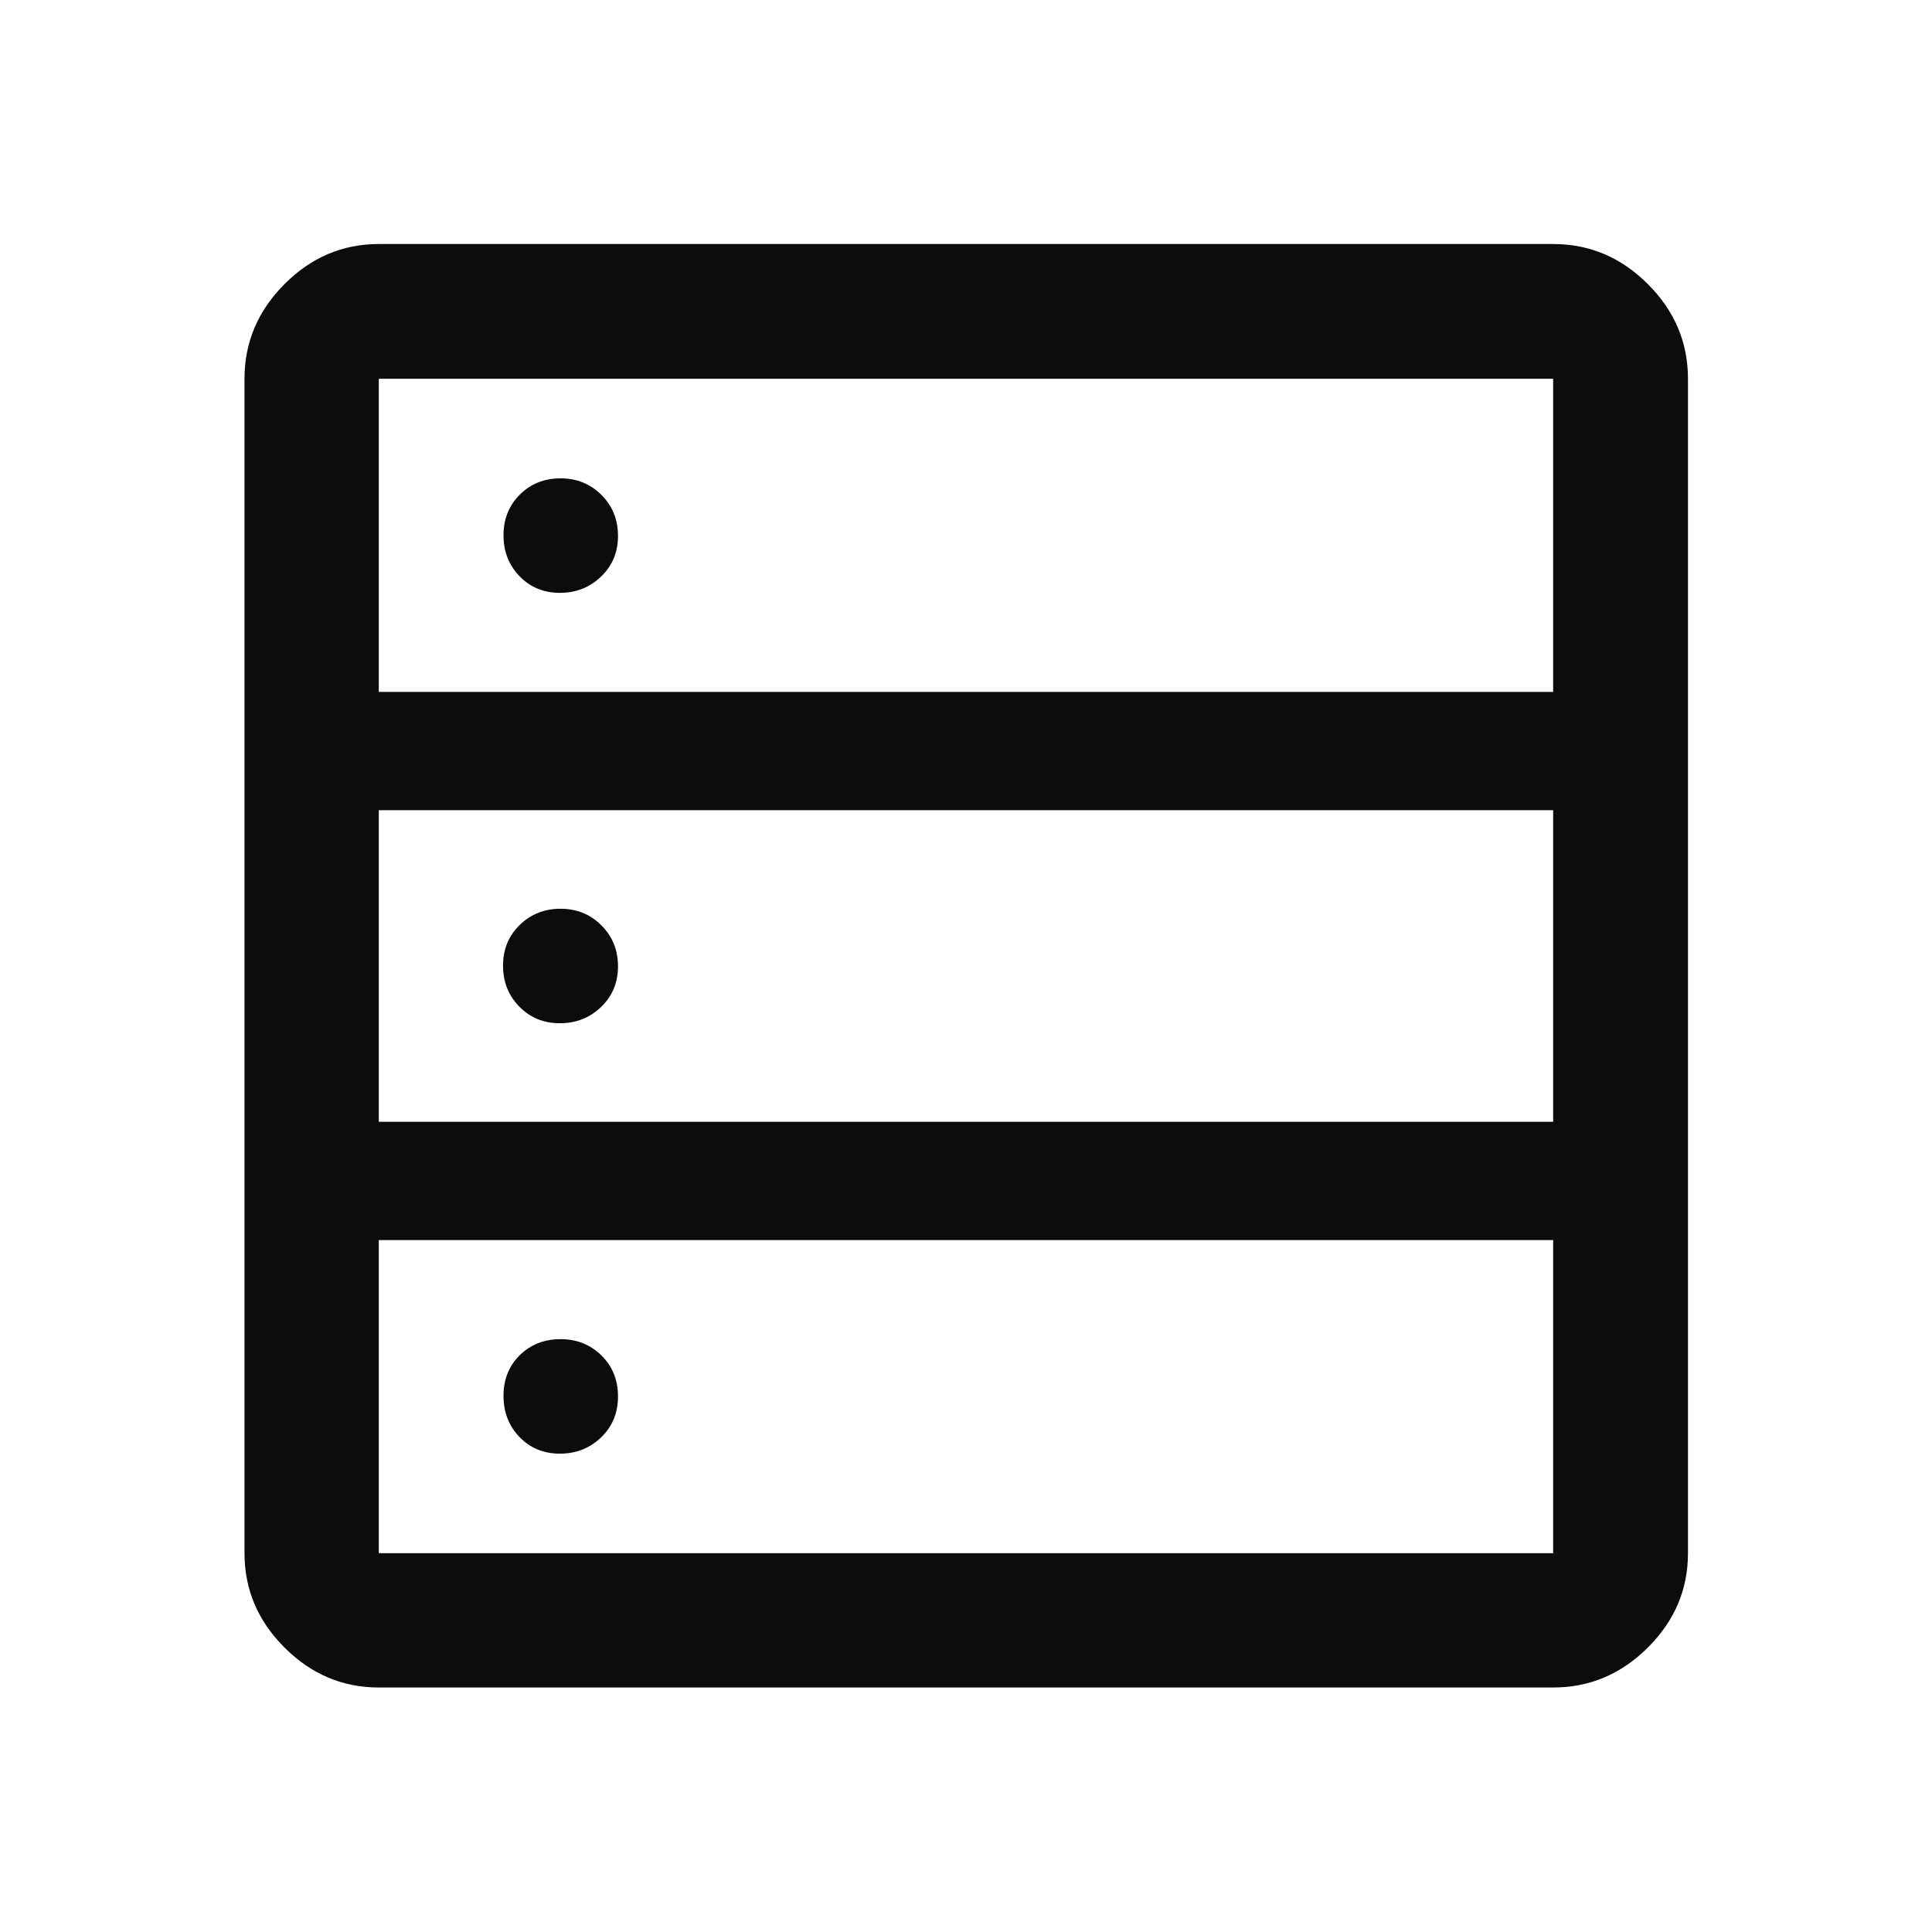 <svg width="49" height="49" viewBox="0 0 49 49" fill="none" xmlns="http://www.w3.org/2000/svg">
<path d="M9.607 42.799C8.688 42.799 7.89 42.461 7.215 41.785C6.539 41.11 6.201 40.312 6.201 39.392V9.607C6.201 8.684 6.539 7.884 7.215 7.206C7.89 6.528 8.688 6.189 9.607 6.189H39.392C40.316 6.189 41.116 6.528 41.794 7.206C42.472 7.884 42.811 8.684 42.811 9.607V39.392C42.811 40.312 42.472 41.11 41.794 41.785C41.116 42.461 40.316 42.799 39.392 42.799H9.607ZM9.607 17.548H39.392V9.607H9.607V17.548ZM9.607 28.452H39.392V20.548H9.607V28.452ZM9.607 39.392H39.392V31.452H9.607V39.392ZM14.2 15.036C13.789 15.036 13.448 14.895 13.177 14.614C12.905 14.333 12.77 13.987 12.77 13.576C12.77 13.165 12.907 12.822 13.182 12.546C13.458 12.27 13.803 12.132 14.217 12.132C14.628 12.132 14.973 12.272 15.254 12.552C15.534 12.832 15.674 13.18 15.674 13.594C15.674 14.005 15.531 14.348 15.245 14.623C14.959 14.898 14.611 15.036 14.2 15.036ZM14.2 25.952C13.789 25.952 13.446 25.811 13.171 25.53C12.895 25.249 12.758 24.903 12.758 24.491C12.758 24.08 12.898 23.736 13.18 23.461C13.46 23.186 13.806 23.048 14.217 23.048C14.628 23.048 14.973 23.189 15.254 23.47C15.534 23.751 15.674 24.097 15.674 24.509C15.674 24.92 15.531 25.264 15.245 25.539C14.959 25.814 14.611 25.952 14.2 25.952ZM14.2 36.868C13.789 36.868 13.448 36.728 13.177 36.447C12.905 36.166 12.77 35.817 12.77 35.401C12.77 34.986 12.907 34.643 13.182 34.371C13.458 34.1 13.803 33.964 14.217 33.964C14.628 33.964 14.973 34.102 15.254 34.377C15.534 34.653 15.674 35 15.674 35.419C15.674 35.835 15.531 36.18 15.245 36.456C14.959 36.731 14.611 36.868 14.2 36.868Z" fill="#0C0C0C"/>
</svg>
